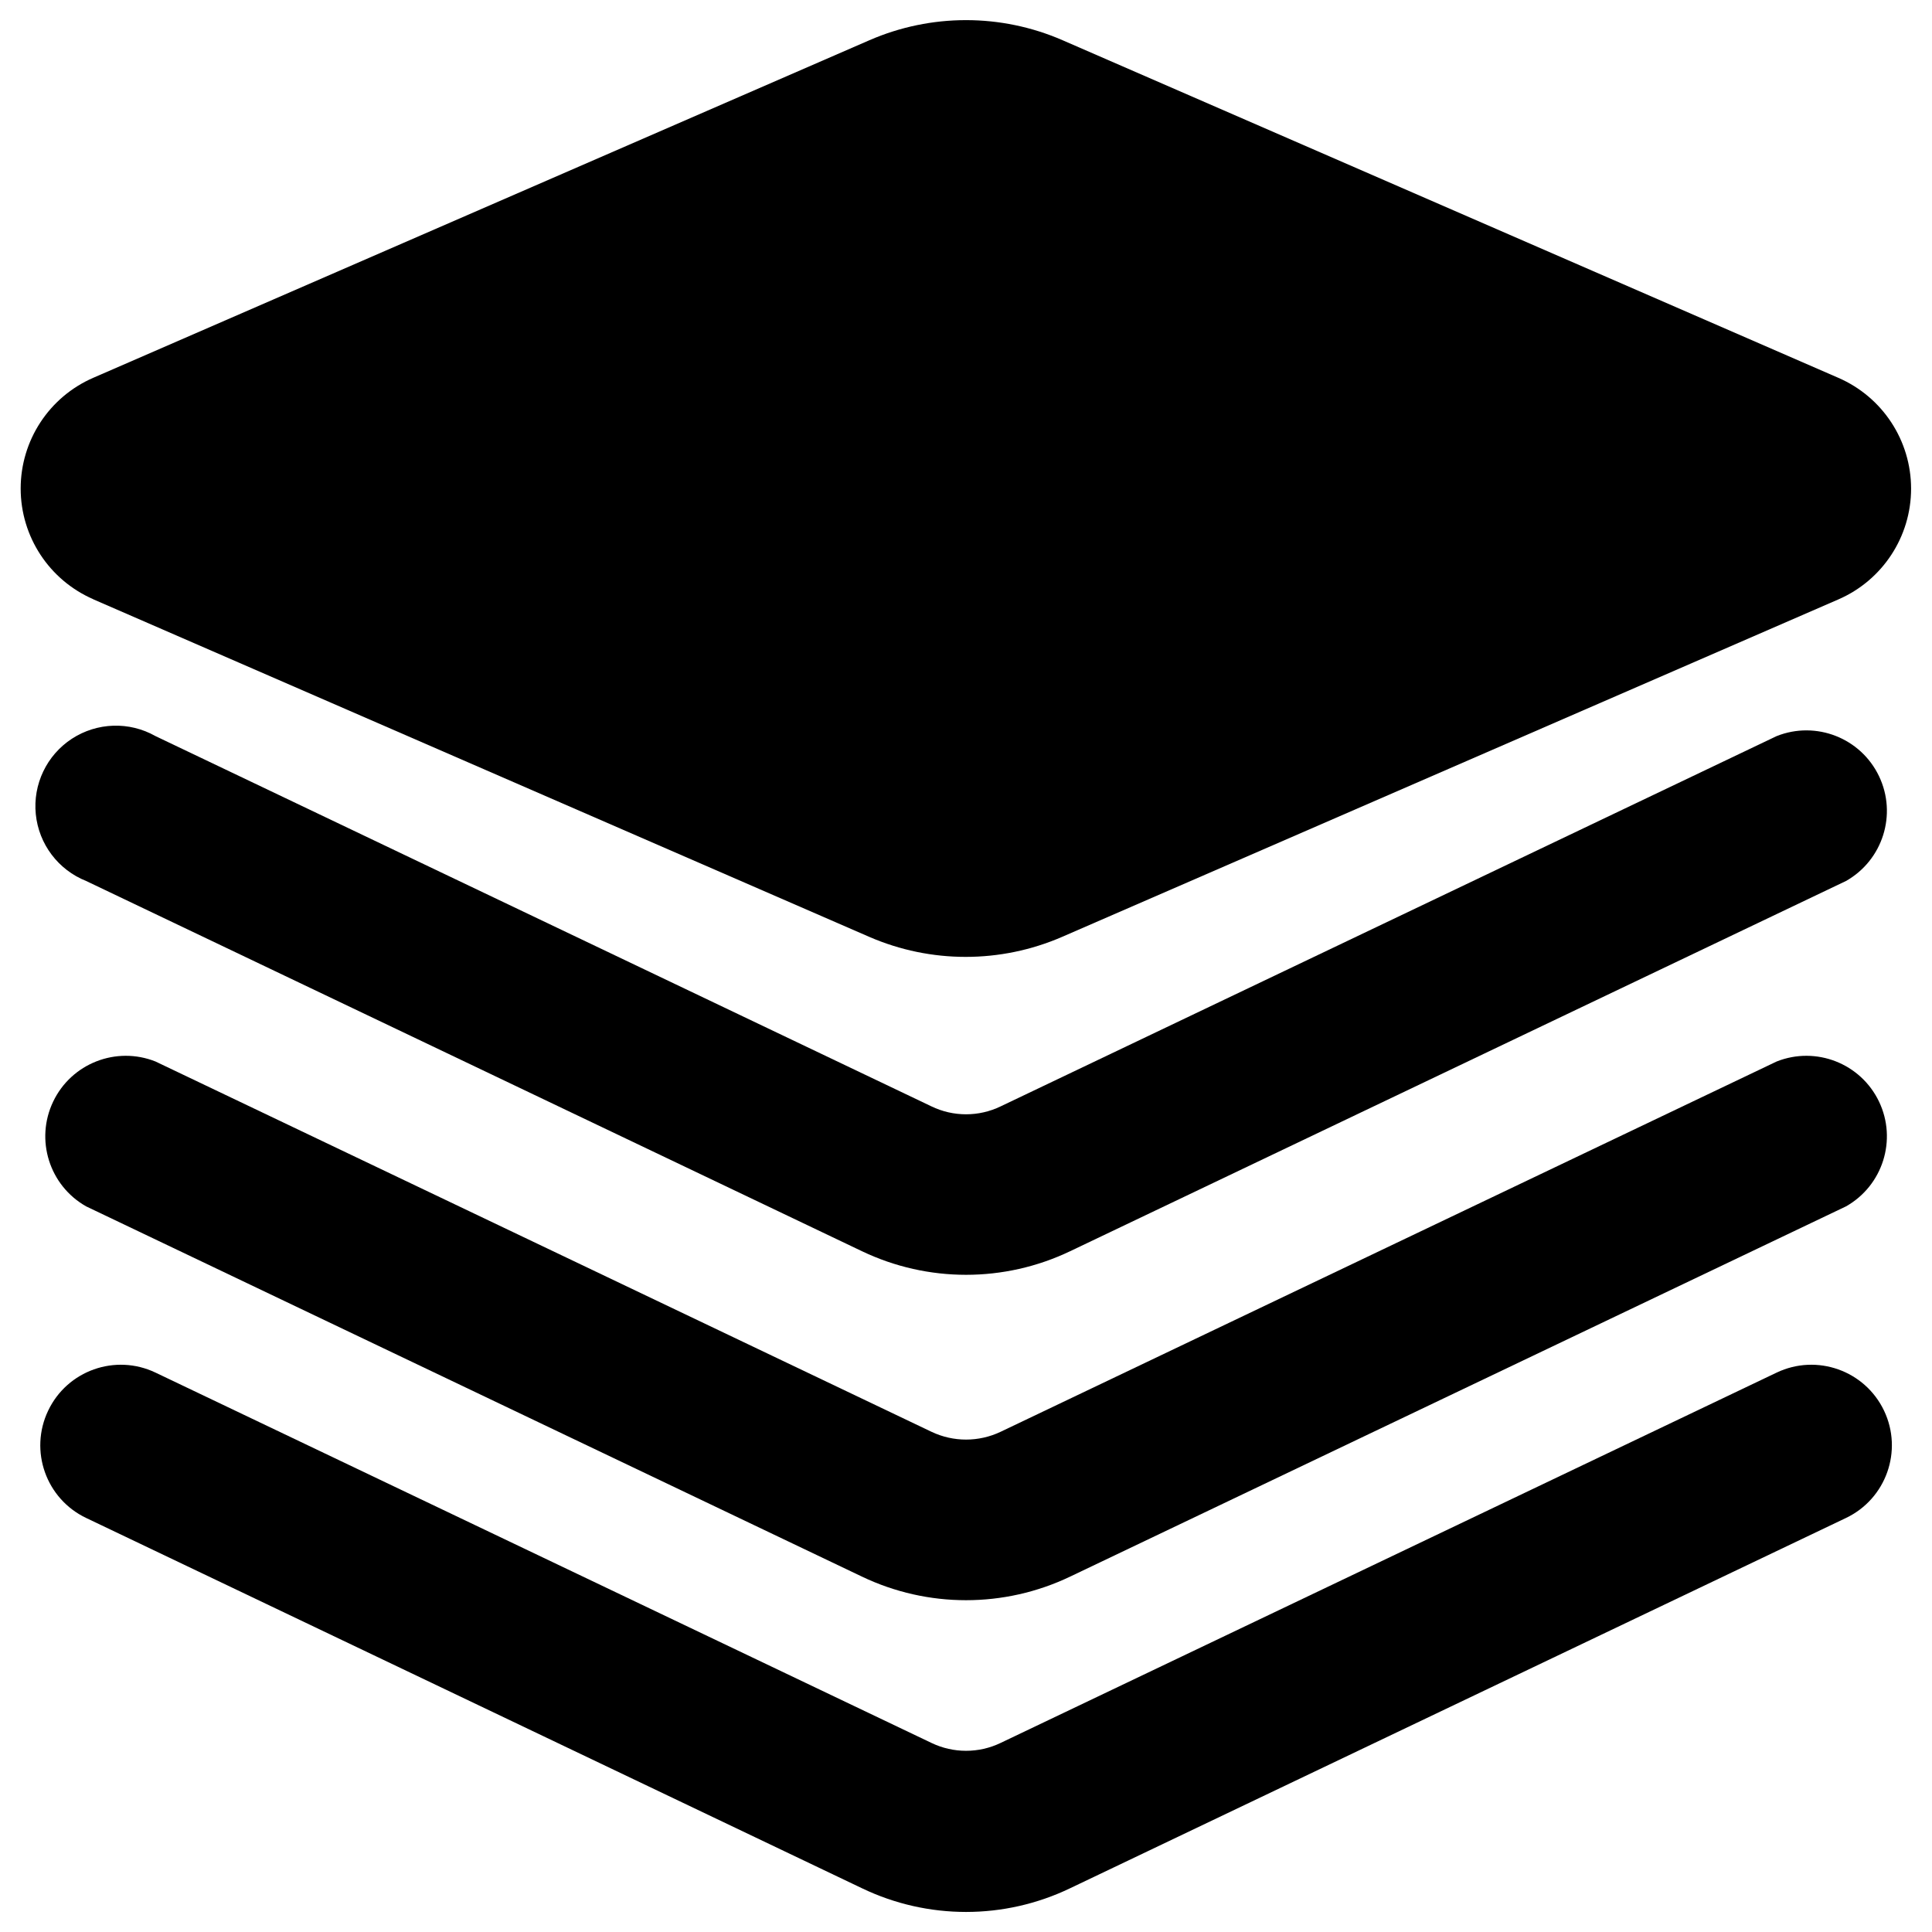 <?xml version="1.0" encoding="UTF-8"?> <svg xmlns="http://www.w3.org/2000/svg" width="40" height="40" viewBox="0 0 40 40" fill="none"><path d="M36.784 15.24L20.718 22.906C20.265 23.125 19.737 23.125 19.284 22.906L3.219 15.24C2.677 14.933 2.01 14.955 1.488 15.295C0.967 15.635 0.679 16.238 0.741 16.857C0.803 17.477 1.206 18.01 1.784 18.24L17.848 25.906C19.21 26.556 20.792 26.556 22.154 25.906L38.219 18.24C38.982 17.808 39.281 16.86 38.903 16.07C38.525 15.279 37.599 14.916 36.784 15.24V15.24Z" fill="black"></path><path d="M36.784 21.977L20.718 29.643C20.264 29.859 19.738 29.859 19.284 29.643L3.219 21.977C2.405 21.654 1.479 22.016 1.101 22.807C0.723 23.597 1.021 24.546 1.784 24.977L17.848 32.643C19.209 33.293 20.792 33.293 22.154 32.643L38.219 24.977C38.982 24.546 39.281 23.597 38.903 22.807C38.524 22.016 37.599 21.654 36.784 21.977V21.977Z" fill="black"></path><path d="M36.784 28.418L20.718 36.085C20.265 36.303 19.737 36.303 19.284 36.085L3.219 28.418C2.388 28.022 1.393 28.374 0.997 29.206C0.6 30.037 0.953 31.032 1.784 31.428L17.848 39.095C19.209 39.748 20.793 39.748 22.154 39.095L38.219 31.428C39.05 31.032 39.403 30.037 39.007 29.206C38.61 28.374 37.615 28.022 36.784 28.418V28.418Z" fill="black"></path><path d="M1.927 12.406L18 19.398C19.272 19.949 20.715 19.949 21.987 19.398L38.062 12.41C38.976 12.013 39.567 11.112 39.567 10.117C39.567 9.121 38.976 8.22 38.062 7.823L22 0.833C20.725 0.278 19.276 0.278 18 0.833L1.931 7.822C1.018 8.218 0.428 9.119 0.428 10.114C0.428 11.109 1.018 12.009 1.931 12.406H1.927Z" fill="black"></path></svg> 